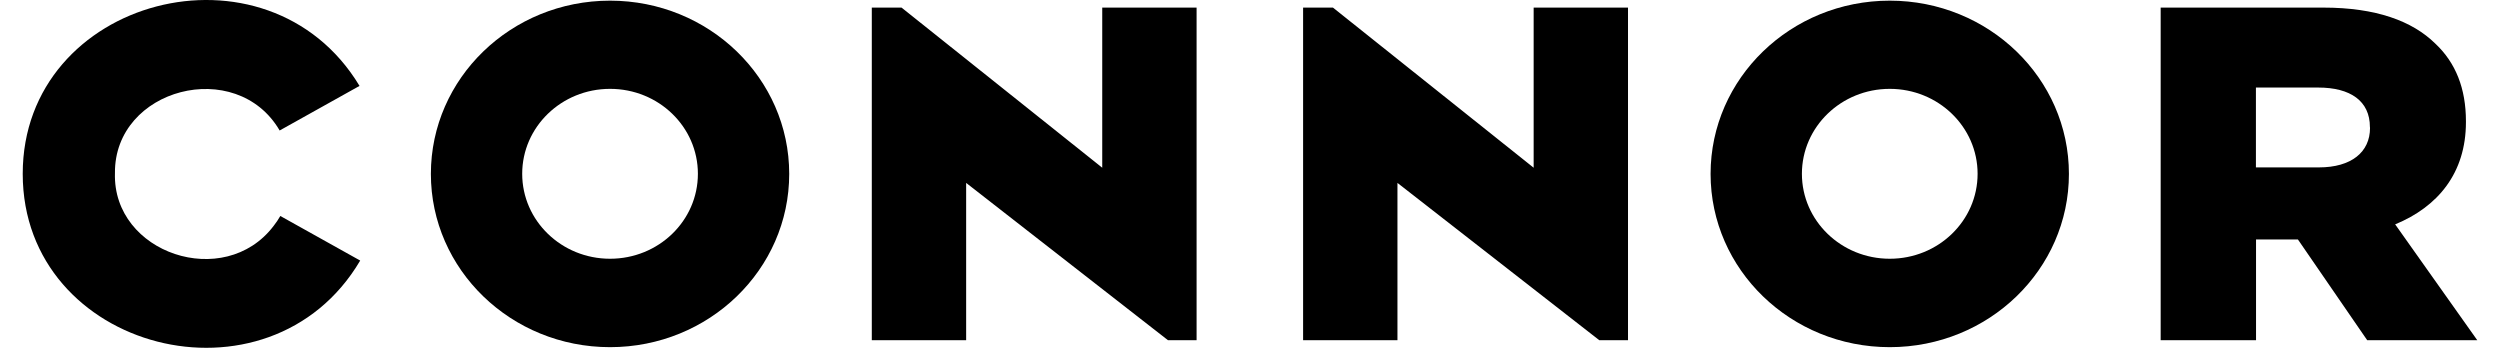 <svg width="200" height="28" viewBox="0 0 1080 154" fill="none" xmlns="http://www.w3.org/2000/svg">
<path d="M110.379 99.423C88.708 127.967 39.491 111.499 40.577 76.176C40.232 38.801 94.039 24.815 113.044 57.417L148.192 37.798C107.713 -29.363 -0.049 -1.2 1.69541e-05 76.51C1.69541e-05 154.603 108.453 182.479 148.488 114.65L113.34 95.031C112.452 96.606 111.465 98.038 110.379 99.423Z" fill="black"/>
<path d="M258.421 0.288C214.881 0.288 179.586 34.418 179.586 76.519C179.586 118.62 214.881 152.75 258.421 152.75C301.96 152.75 337.255 118.62 337.255 76.519C337.255 34.418 301.96 0.288 258.421 0.288ZM258.421 113.847C237.095 113.847 219.768 97.14 219.768 76.471C219.768 55.85 237.046 39.096 258.421 39.096C279.795 39.096 297.073 55.803 297.073 76.471C297.073 97.14 279.795 113.847 258.421 113.847Z" fill="black"/>
<path d="M474.984 73.799L386.672 3.343H373.59V149.695H415.106V80.481L503.912 149.695H516.5V3.343H474.984V73.799Z" fill="black"/>
<path d="M664.807 73.799L576.494 3.343H563.363V149.695H604.879V80.481L693.685 149.695H706.322V3.343H664.807V73.799Z" fill="black"/>
<path d="M821.49 0.288C777.951 0.288 742.656 34.418 742.656 76.519C742.656 118.62 777.951 152.75 821.49 152.75C865.03 152.75 900.325 118.62 900.325 76.519C900.325 34.418 865.03 0.288 821.49 0.288ZM821.49 113.847C800.165 113.847 782.838 97.14 782.838 76.471C782.838 55.85 800.116 39.096 821.49 39.096C842.816 39.096 860.143 55.803 860.143 76.471C860.143 97.14 842.865 113.847 821.49 113.847Z" fill="black"/>
<path d="M1043.87 98.716C1062.67 90.983 1075.01 76.138 1075.01 53.75V53.321C1075.01 38.905 1070.47 27.592 1061.59 19.239C1051.42 9.215 1035.42 3.343 1012.27 3.343H940.694V149.695H982.654V105.351H1001.07L1031.57 149.695H1080L1043.87 98.716ZM1032.81 56.28C1032.81 66.925 1024.61 73.655 1010.3 73.655H982.604V38.523H1010.05C1024.12 38.523 1032.76 44.395 1032.76 55.898L1032.81 56.28Z" fill="black"/>
</svg>

